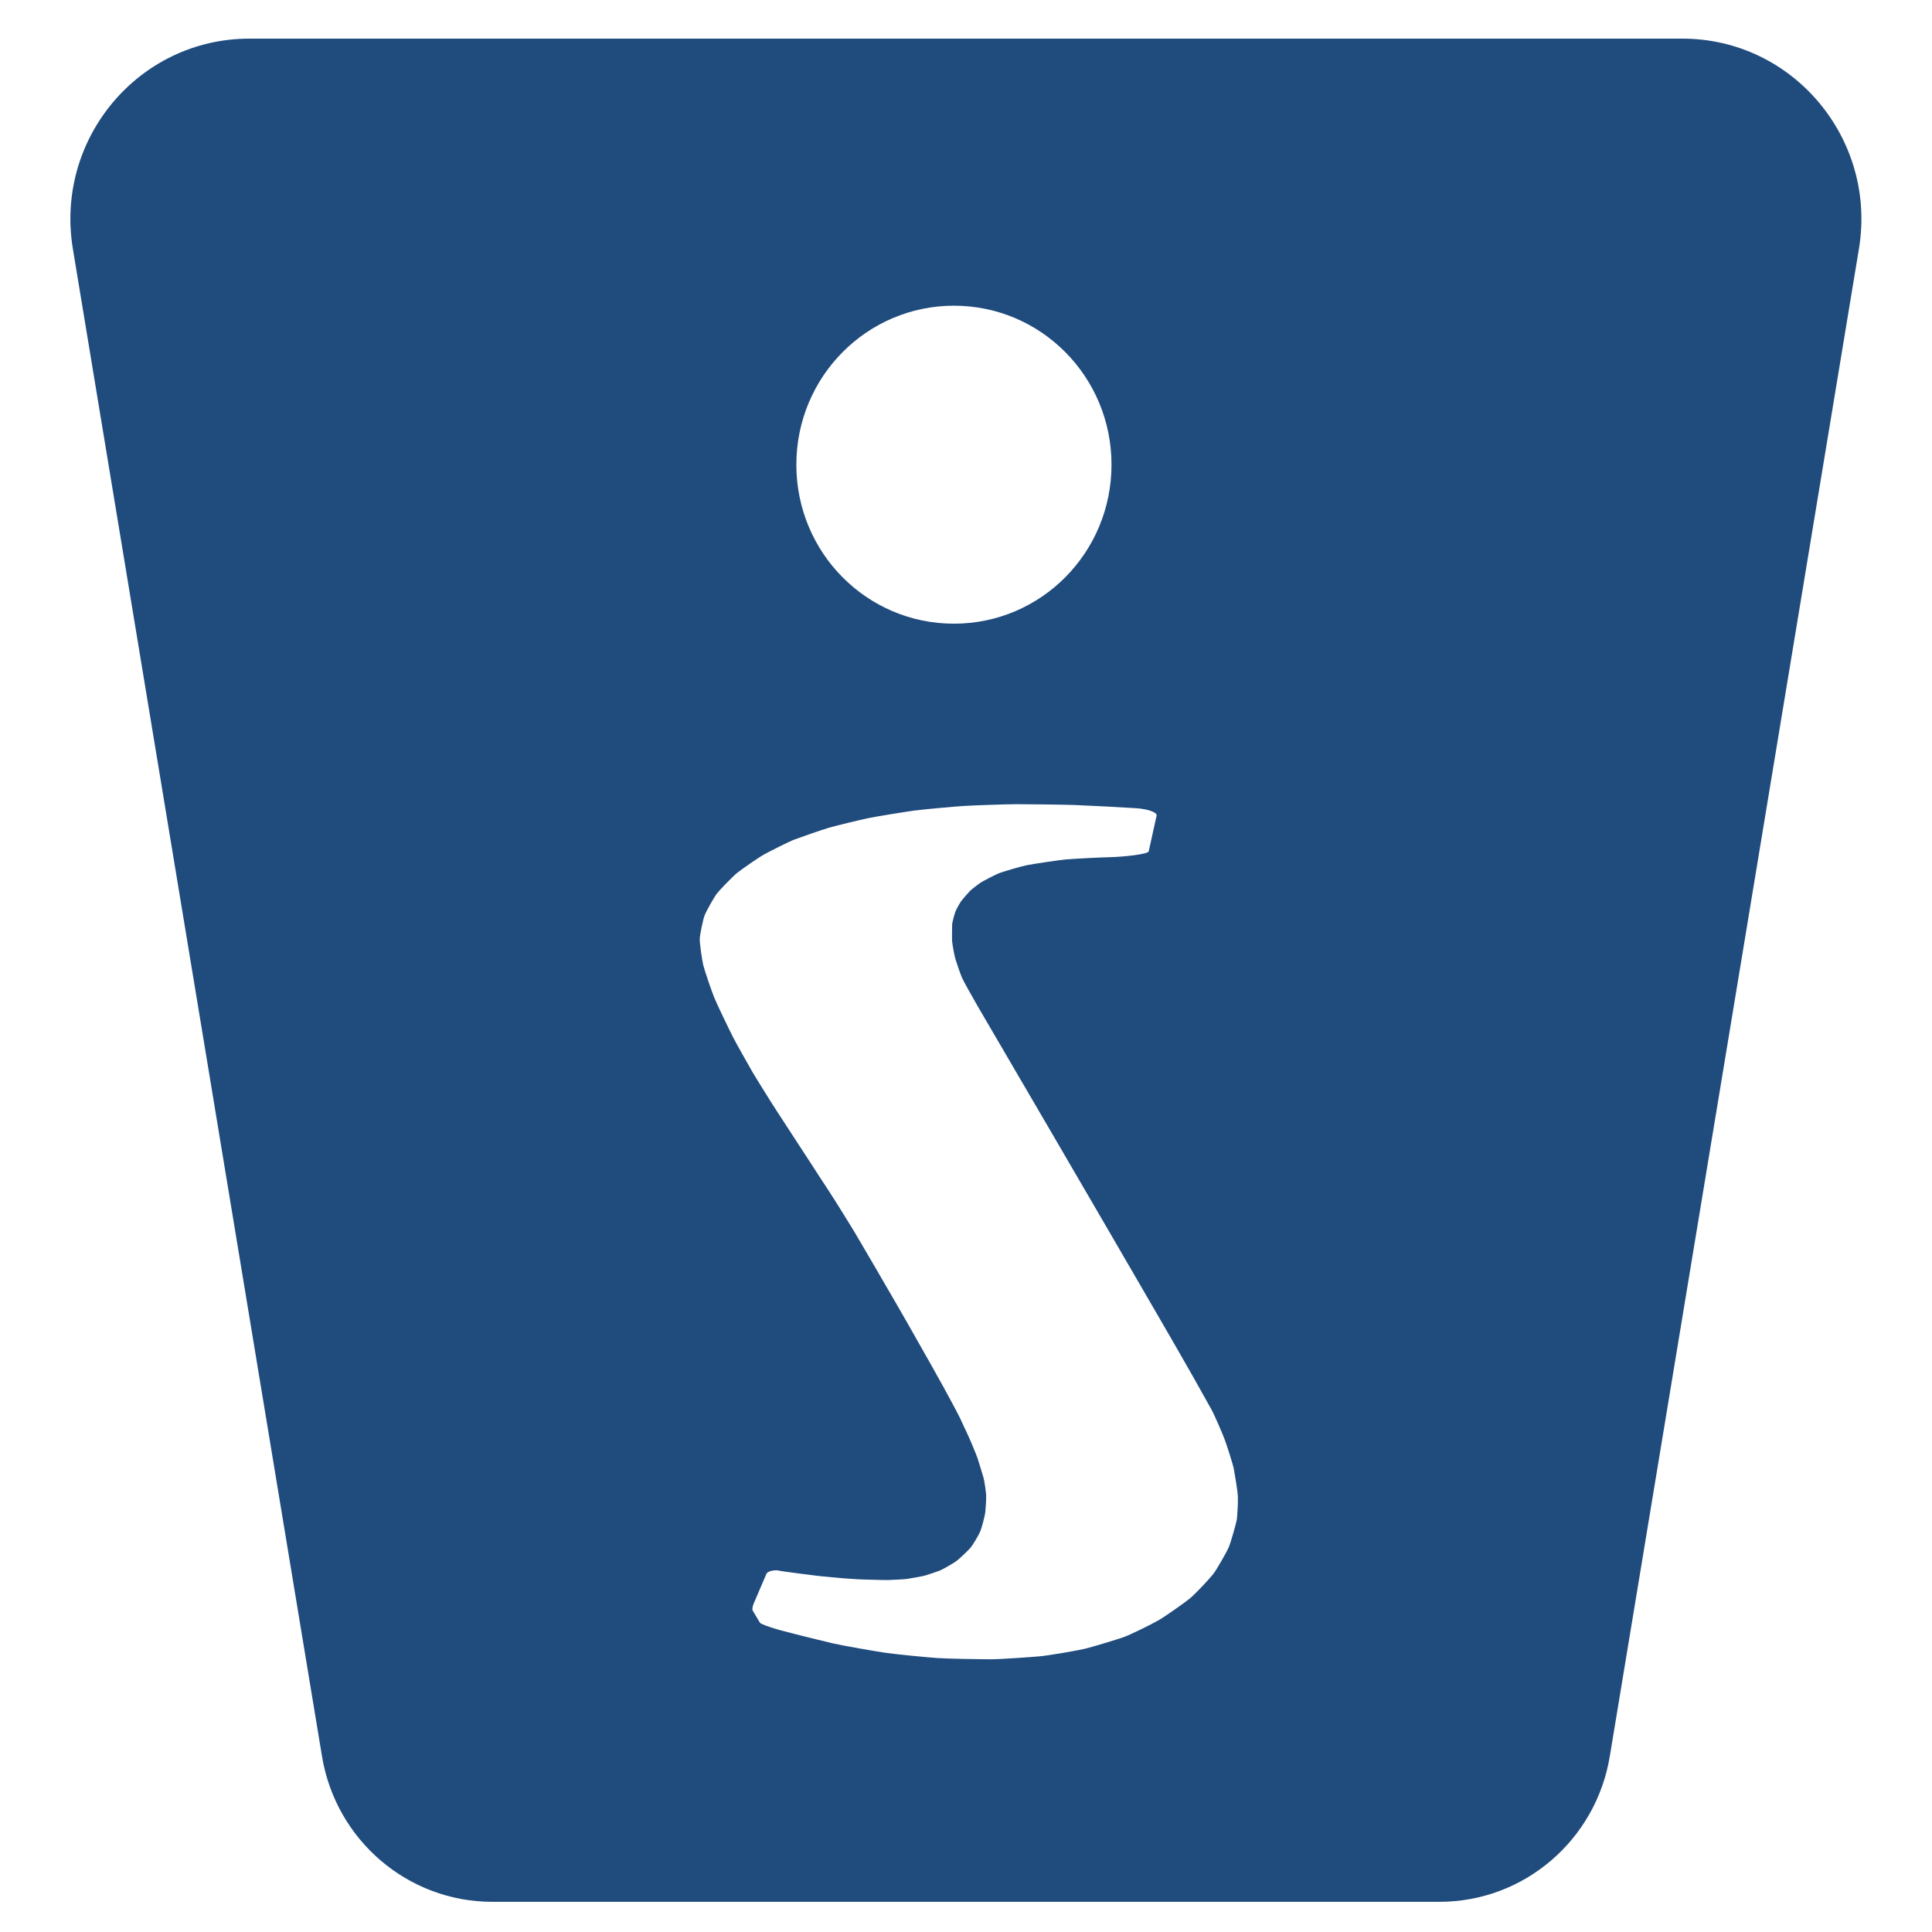 <svg xmlns="http://www.w3.org/2000/svg" id="Layer_1" data-name="Layer 1" viewBox="0 0 96 96"><defs><style> .cls-1 { fill: #1f4b7d; stroke-width: 0px; } </style></defs><path class="cls-1" d="m71.53,94.5H24.46c-4.19,0-7.77-3.06-8.46-7.23L3.62,12.36C2.72,6.89,6.9,1.92,12.39,1.92h71.21c5.49,0,9.67,4.98,8.77,10.44l-12.38,74.91c-.69,4.17-4.27,7.23-8.46,7.23Zm-32.81-16.46c-.29-.04-.58.03-.64.17l-.21.49-.21.49-.21.49c-.06.14-.08.29-.05.35l.12.2.12.2.12.2c.03.06.46.22.96.36s2.19.56,2.67.67,2.15.4,2.63.47,2.12.23,2.59.26,2.1.06,2.59.06,2.05-.11,2.48-.15,1.83-.28,2.21-.37,1.6-.46,1.94-.58,1.41-.65,1.74-.84,1.29-.87,1.55-1.08.98-.98,1.16-1.21.67-1.09.78-1.35.35-1.13.39-1.33.07-.96.06-1.19-.15-1.09-.2-1.35-.36-1.22-.47-1.51-.52-1.23-.61-1.39-.71-1.27-.94-1.68-1.35-2.36-1.73-3.01-2-3.44-2.52-4.34c-.52-.9-2.38-4.08-2.72-4.67l-1.25-2.14c-.34-.59-.91-1.55-1.25-2.14s-.91-1.55-1.25-2.14-.69-1.22-.77-1.4-.28-.77-.33-.94-.15-.72-.16-.87,0-.66,0-.8.13-.59.17-.69.23-.44.3-.53.33-.39.42-.48.43-.35.54-.42.61-.33.83-.43,1.16-.37,1.46-.43,1.51-.24,1.89-.28,1.87-.11,2.32-.12,1.81-.13,1.84-.29l.13-.59.13-.59.13-.59c.04-.16-.42-.33-1.01-.37-.59-.04-2.54-.14-3.08-.16s-2.36-.04-2.87-.04-2.18.06-2.65.09-2.01.17-2.45.23-1.86.29-2.25.37-1.63.38-1.97.48-1.41.47-1.7.58-1.22.58-1.51.74-1.14.75-1.36.93-.84.82-.99,1.01-.54.89-.62,1.1-.23.94-.24,1.15.11,1.04.17,1.3.42,1.31.55,1.63.73,1.57.93,1.96.89,1.6.97,1.74.43.7.54.88.53.85.67,1.06.64.99.8,1.23.74,1.13.9,1.38.69,1.07.84,1.29.59.93.71,1.12.48.78.58.94.66,1.13,1.09,1.86,1.66,2.86,1.97,3.42c.32.55,1.18,2.09,1.39,2.47s.71,1.31.81,1.52.32.69.42.9.39.91.46,1.11.25.81.3.98.12.7.13.85-.02.66-.04.85-.18.79-.25.96-.37.68-.48.81-.56.56-.71.67-.69.42-.82.47-.6.21-.74.25-.69.13-.85.16-.78.05-.96.06-.85-.02-1.05-.02-.91-.04-1.13-.06-1.04-.09-1.29-.12-1.67-.21-1.96-.26Zm8.68-62.85c-4.32,0-7.83,3.53-7.83,7.9s3.5,7.9,7.83,7.9,7.83-3.53,7.83-7.9-3.5-7.9-7.83-7.9Z"></path></svg>